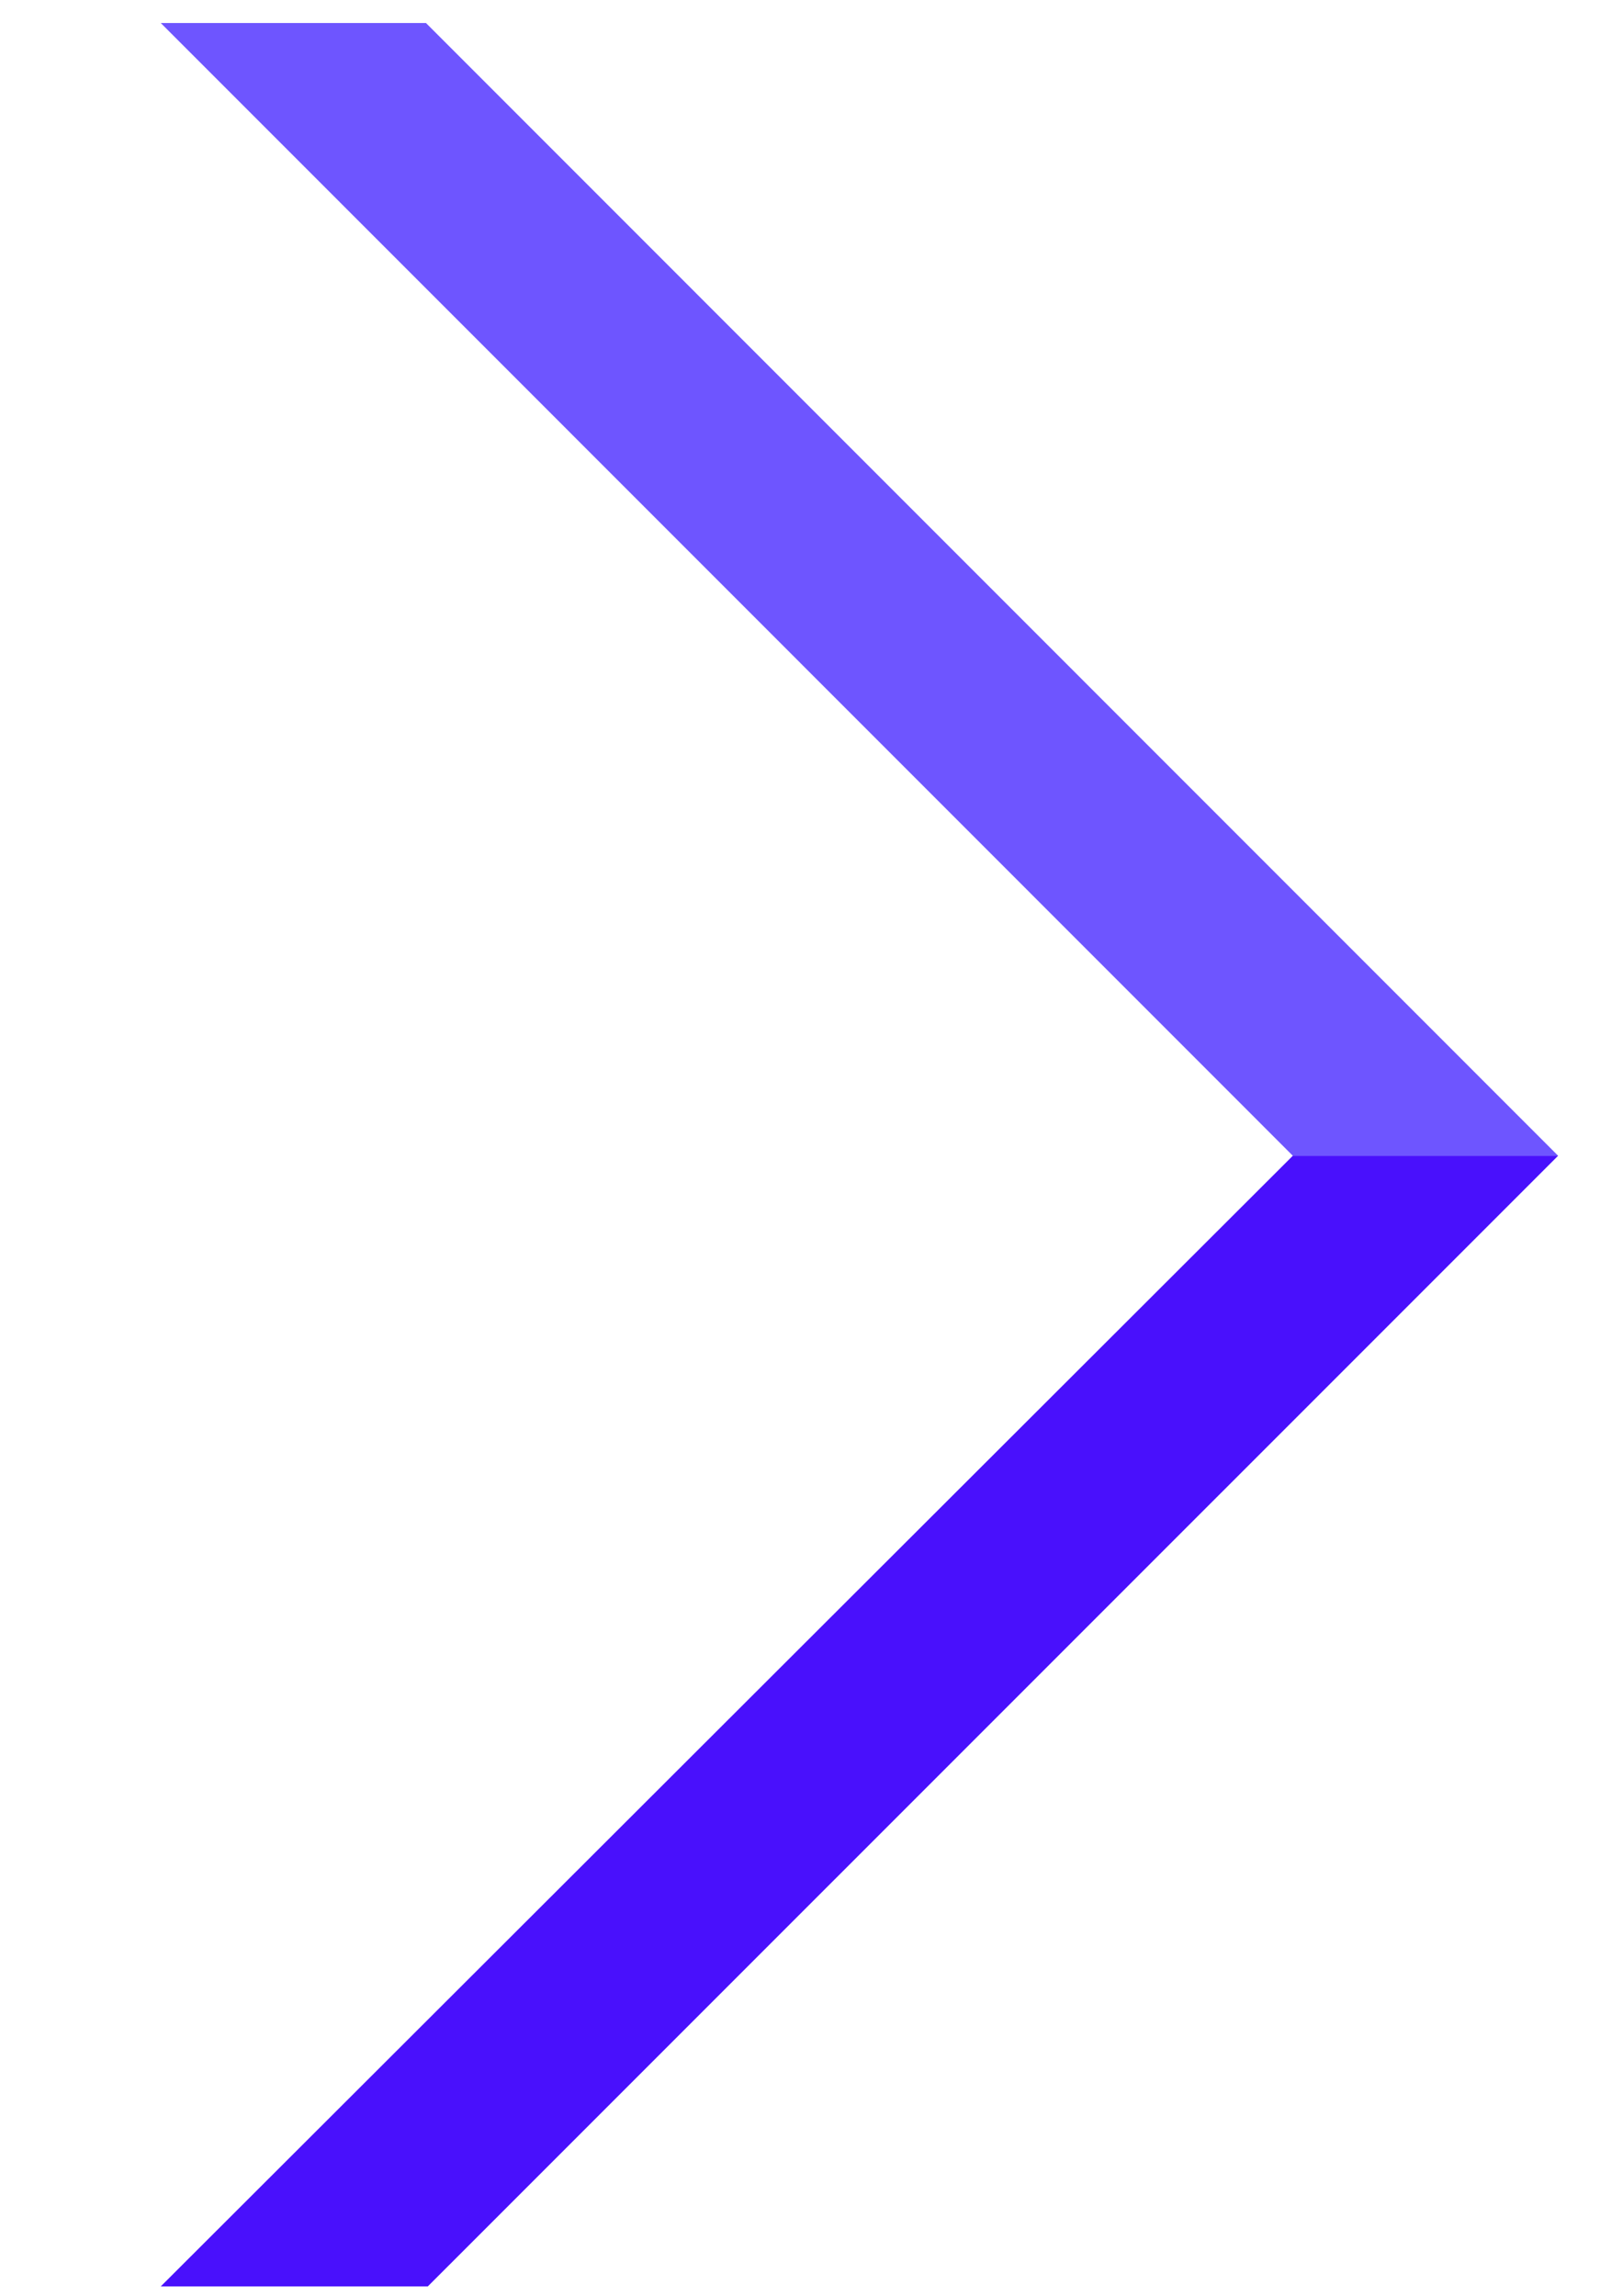 <?xml version="1.0" encoding="utf-8"?>
<!-- Generator: Adobe Illustrator 16.0.0, SVG Export Plug-In . SVG Version: 6.00 Build 0)  -->
<!DOCTYPE svg PUBLIC "-//W3C//DTD SVG 1.1//EN" "http://www.w3.org/Graphics/SVG/1.1/DTD/svg11.dtd">
<svg version="1.1" id="Calque_1" xmlns="http://www.w3.org/2000/svg" xmlns:xlink="http://www.w3.org/1999/xlink" x="0px" y="0px"
	 width="38.2px" height="54.8px" viewBox="0 0 38.2 54.8" enable-background="new 0 0 38.2 54.8" xml:space="preserve">
<g>
	<polygon fill="#6E55FF" points="3.838,0.549 30.866,27.582 37.2,27.582 10.17,0.549 	"/>
	<polygon fill="#4910FC" points="3.838,54.565 10.214,54.565 37.2,27.582 30.866,27.582 	"/>
</g>
</svg>
